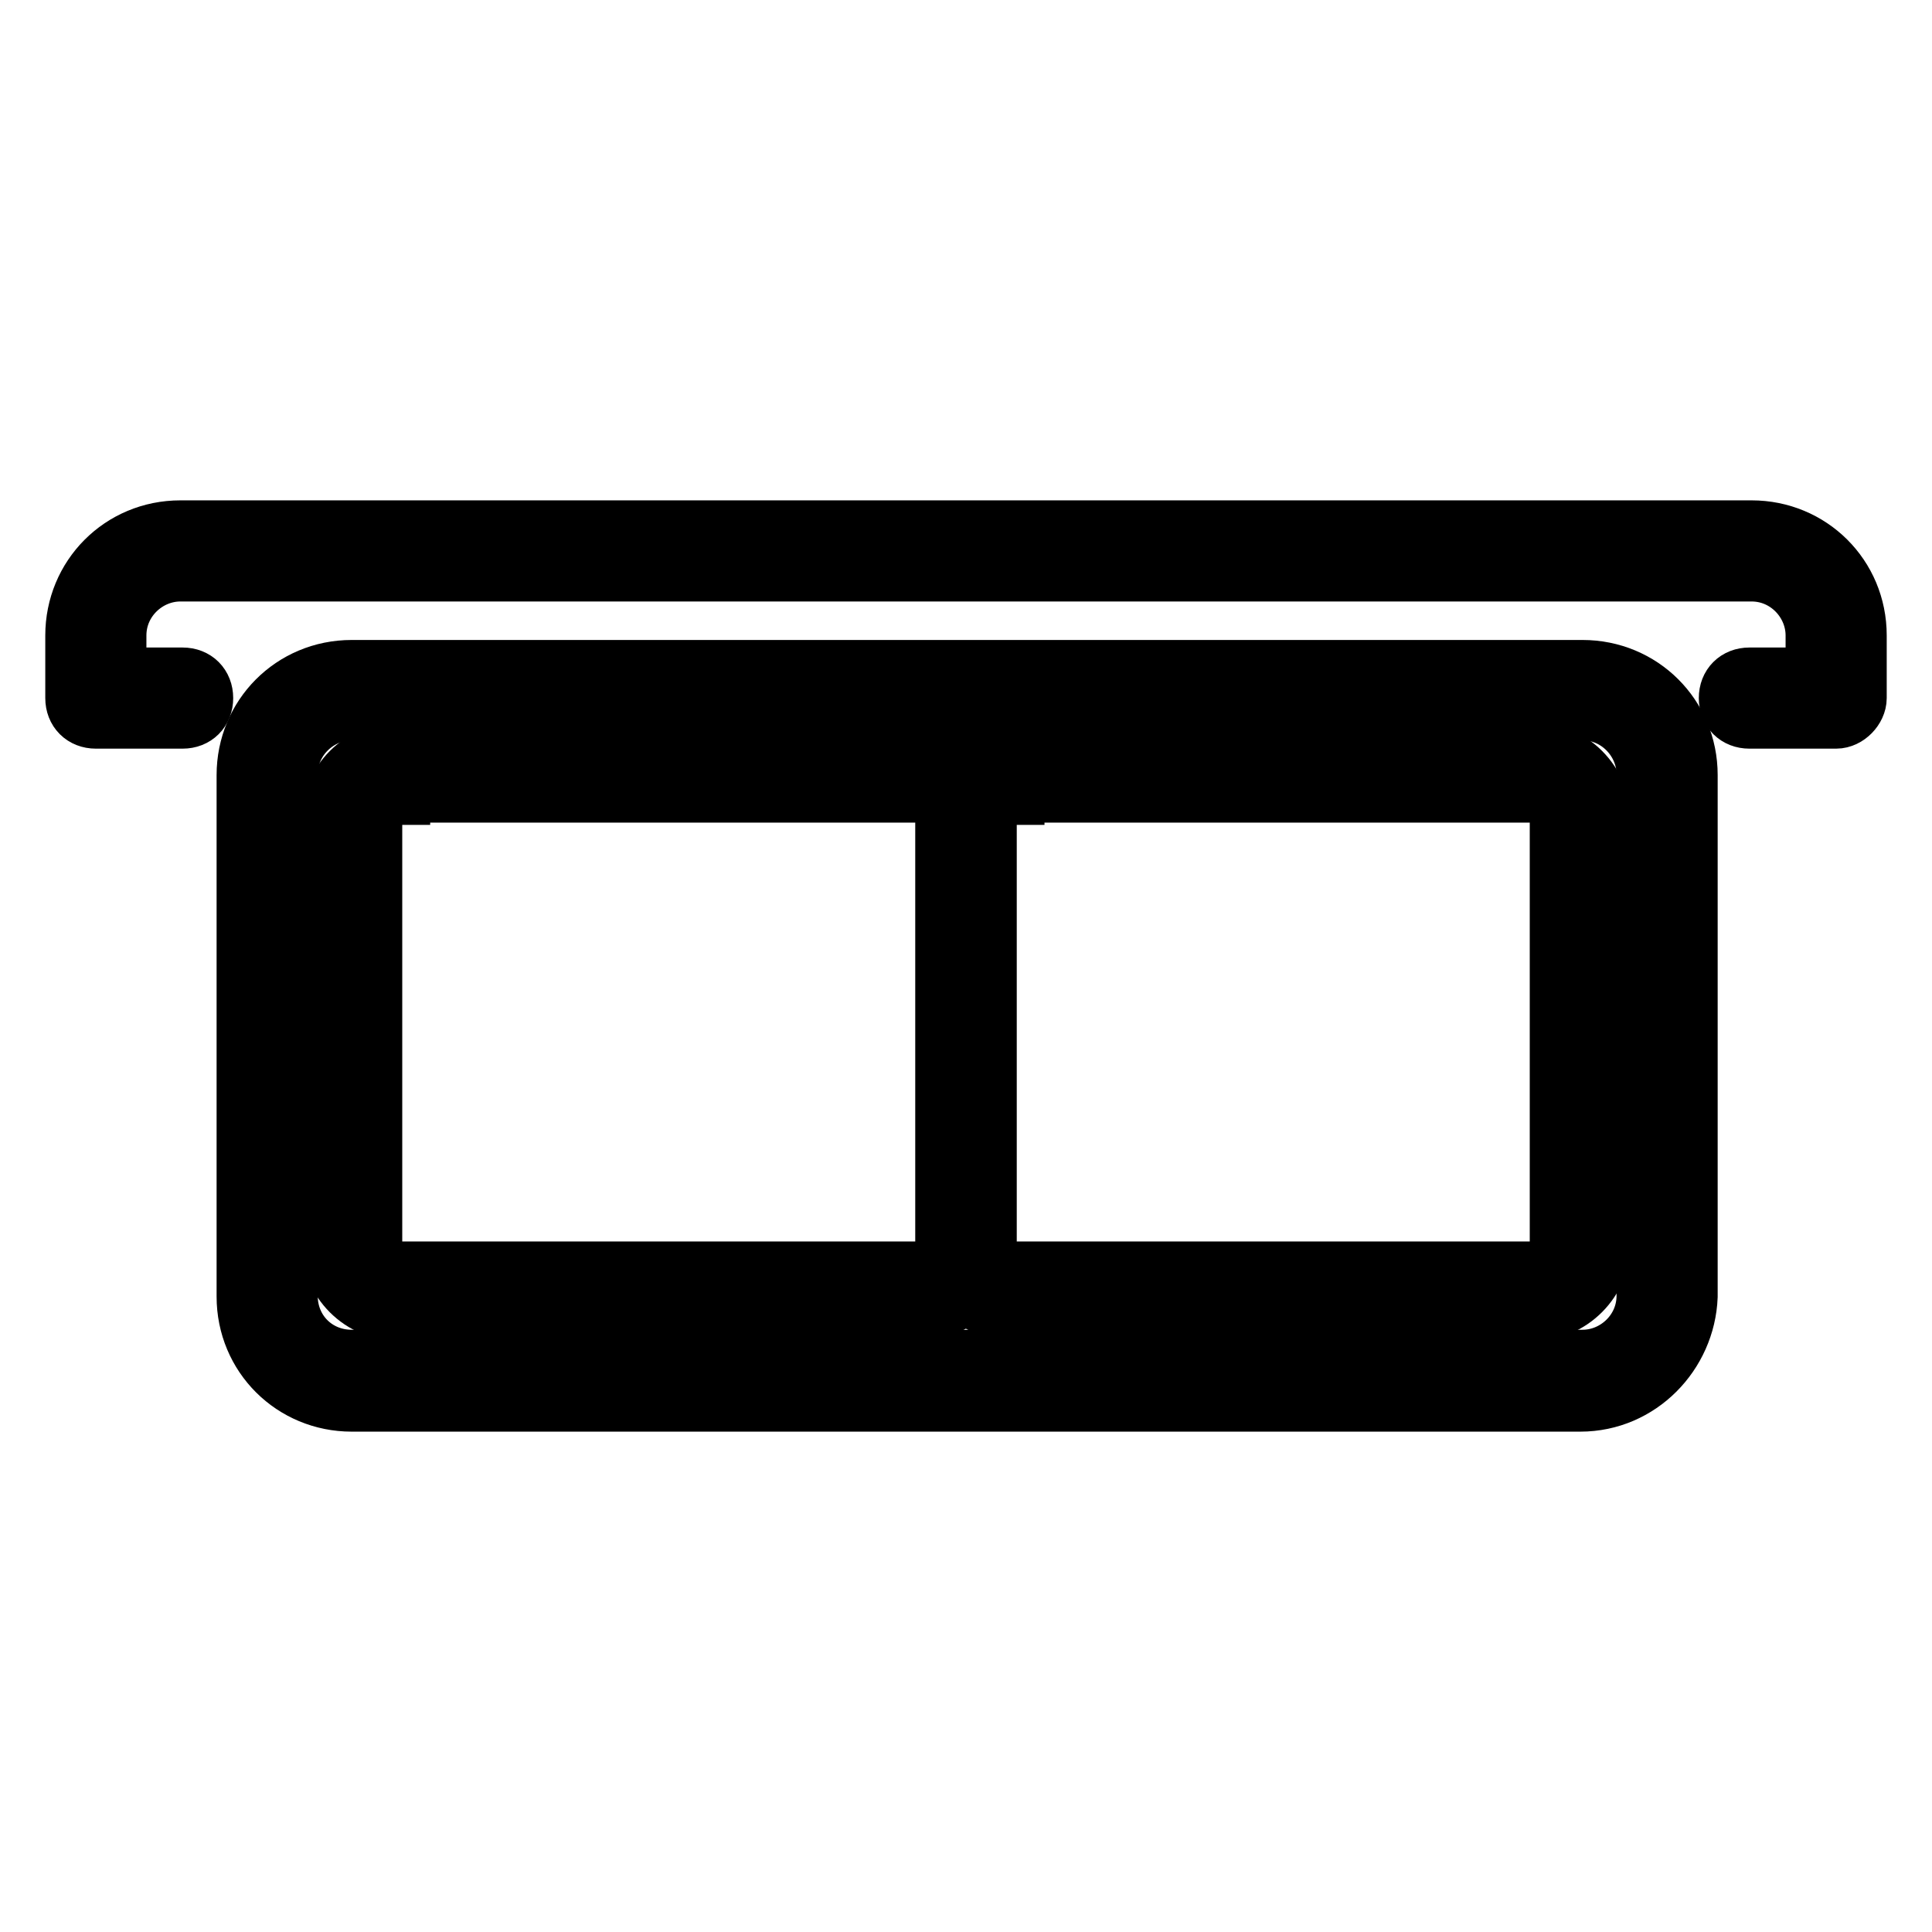 <?xml version="1.0" encoding="utf-8"?>
<!-- Svg Vector Icons : http://www.onlinewebfonts.com/icon -->
<!DOCTYPE svg PUBLIC "-//W3C//DTD SVG 1.1//EN" "http://www.w3.org/Graphics/SVG/1.1/DTD/svg11.dtd">
<svg version="1.1" xmlns="http://www.w3.org/2000/svg" xmlns:xlink="http://www.w3.org/1999/xlink" x="0px" y="0px" viewBox="0 0 256 256" enable-background="new 0 0 256 256" xml:space="preserve">
<g> <path stroke-width="8" fill-opacity="0" stroke="#000000"  d="M209.4,185.7H46.6c-7.7,0-13.9-6.1-13.9-13.9v-69.1c0-7.7,6.1-13.9,13.9-13.9h163.1 c7.7,0,13.9,6.1,13.9,13.9v69.1C223.3,179.3,217.2,185.7,209.4,185.7z M46.6,94.1c-4.5,0-8.5,3.7-8.5,8.5v69.1 c0,4.8,3.7,8.5,8.5,8.5h163.1c4.5,0,8.5-3.7,8.5-8.5v-69.1c0-4.5-3.7-8.5-8.5-8.5H46.6L46.6,94.1z"/> <path stroke-width="8" fill-opacity="0" stroke="#000000"  d="M121.6,173.7H53c-5.1,0-9.1-4-9.1-9.1v-55.8c0-5.1,4-9.1,9.1-9.1h68.6c5.1,0,9.1,4,9.1,9.1v55.8 C130.7,169.6,126.7,173.7,121.6,173.7z M53,105.3c-2.1,0-3.7,1.6-3.7,3.7v55.8c0,2.1,1.6,3.7,3.7,3.7h68.6c2.1,0,3.7-1.6,3.7-3.7 v-56.1c0-2.1-1.6-3.7-3.7-3.7H53V105.3z"/> <path stroke-width="8" fill-opacity="0" stroke="#000000"  d="M203,173.7h-68.6c-5.1,0-9.1-4-9.1-9.1v-55.8c0-5.1,4-9.1,9.1-9.1H203c5.1,0,9.1,4,9.1,9.1v55.8 C212.1,169.6,208.1,173.7,203,173.7L203,173.7z M134.4,105.3c-2.1,0-3.7,1.6-3.7,3.7v55.8c0,2.1,1.6,3.7,3.7,3.7H203 c2.1,0,3.7-1.6,3.7-3.7v-56.1c0-2.1-1.6-3.7-3.7-3.7h-68.6V105.3z"/> <path stroke-width="8" fill-opacity="0" stroke="#000000"  d="M243.3,95.2h-11.5c-1.6,0-2.7-1.1-2.7-2.7c0-1.6,1.1-2.7,2.7-2.7h8.8v-5.6c0-4.5-3.7-8.5-8.5-8.5H23.9 c-4.5,0-8.5,3.7-8.5,8.5v5.6h8.8c1.6,0,2.7,1.1,2.7,2.7c0,1.6-1.1,2.7-2.7,2.7H12.7c-1.6,0-2.7-1.1-2.7-2.7v-8.3 c0-7.7,6.1-13.9,13.9-13.9h208.2c7.7,0,13.9,6.1,13.9,13.9v8.3C246,93.8,244.7,95.2,243.3,95.2L243.3,95.2z"/></g>
</svg>